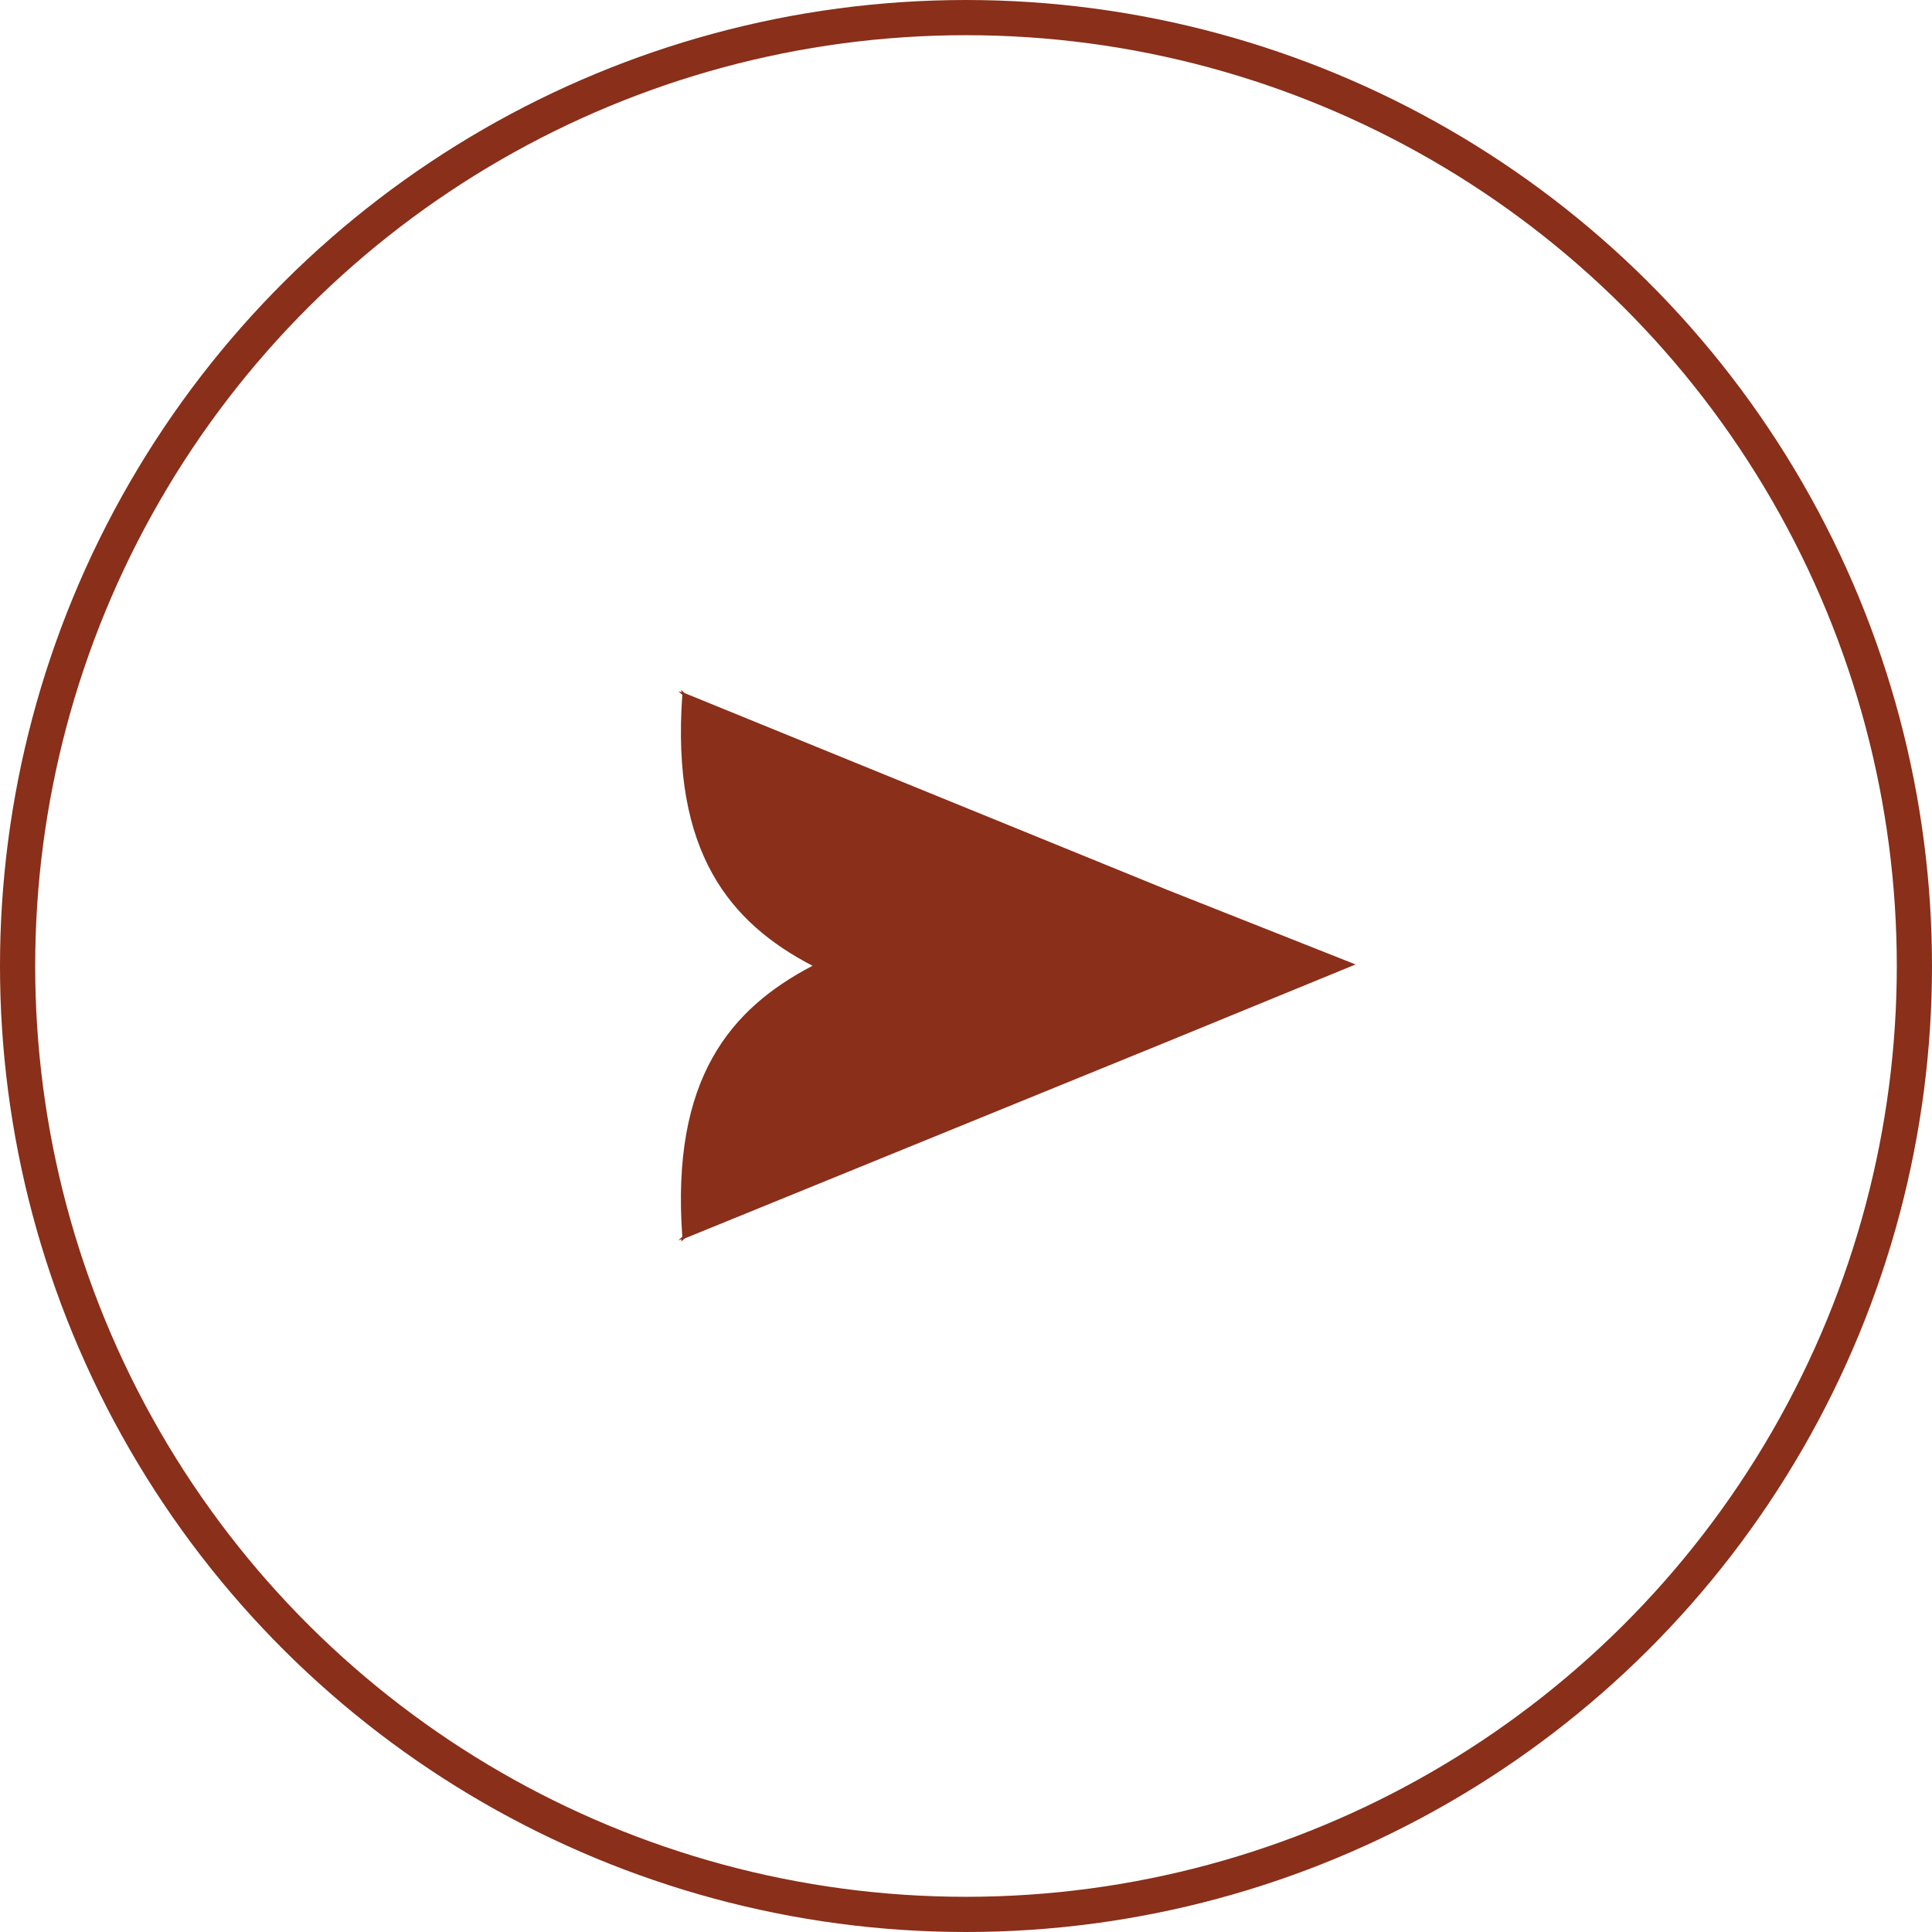 <svg xmlns="http://www.w3.org/2000/svg" width="54.898" height="54.898"><g data-name="グループ 22350"><g data-name="グループ 21575"><g data-name="楕円形 58" transform="rotate(90 27.449 27.449)" fill="none" stroke="#892f1a"><circle cx="27.449" cy="27.449" r="27.449" stroke="none"/><circle cx="27.449" cy="27.449" r="26.949"/></g></g><path d="M33.178 29.596L19.457 35.19l-.106.093.018-.068-.092.028.111-.1c-.325-4.49 1.361-6.478 3.7-7.7-2.337-1.218-4.023-3.206-3.7-7.7l-.111-.1.092.027-.018-.068.106.094 13.721 5.594 5.341 2.115z" fill="#892f1a"/></g></svg>